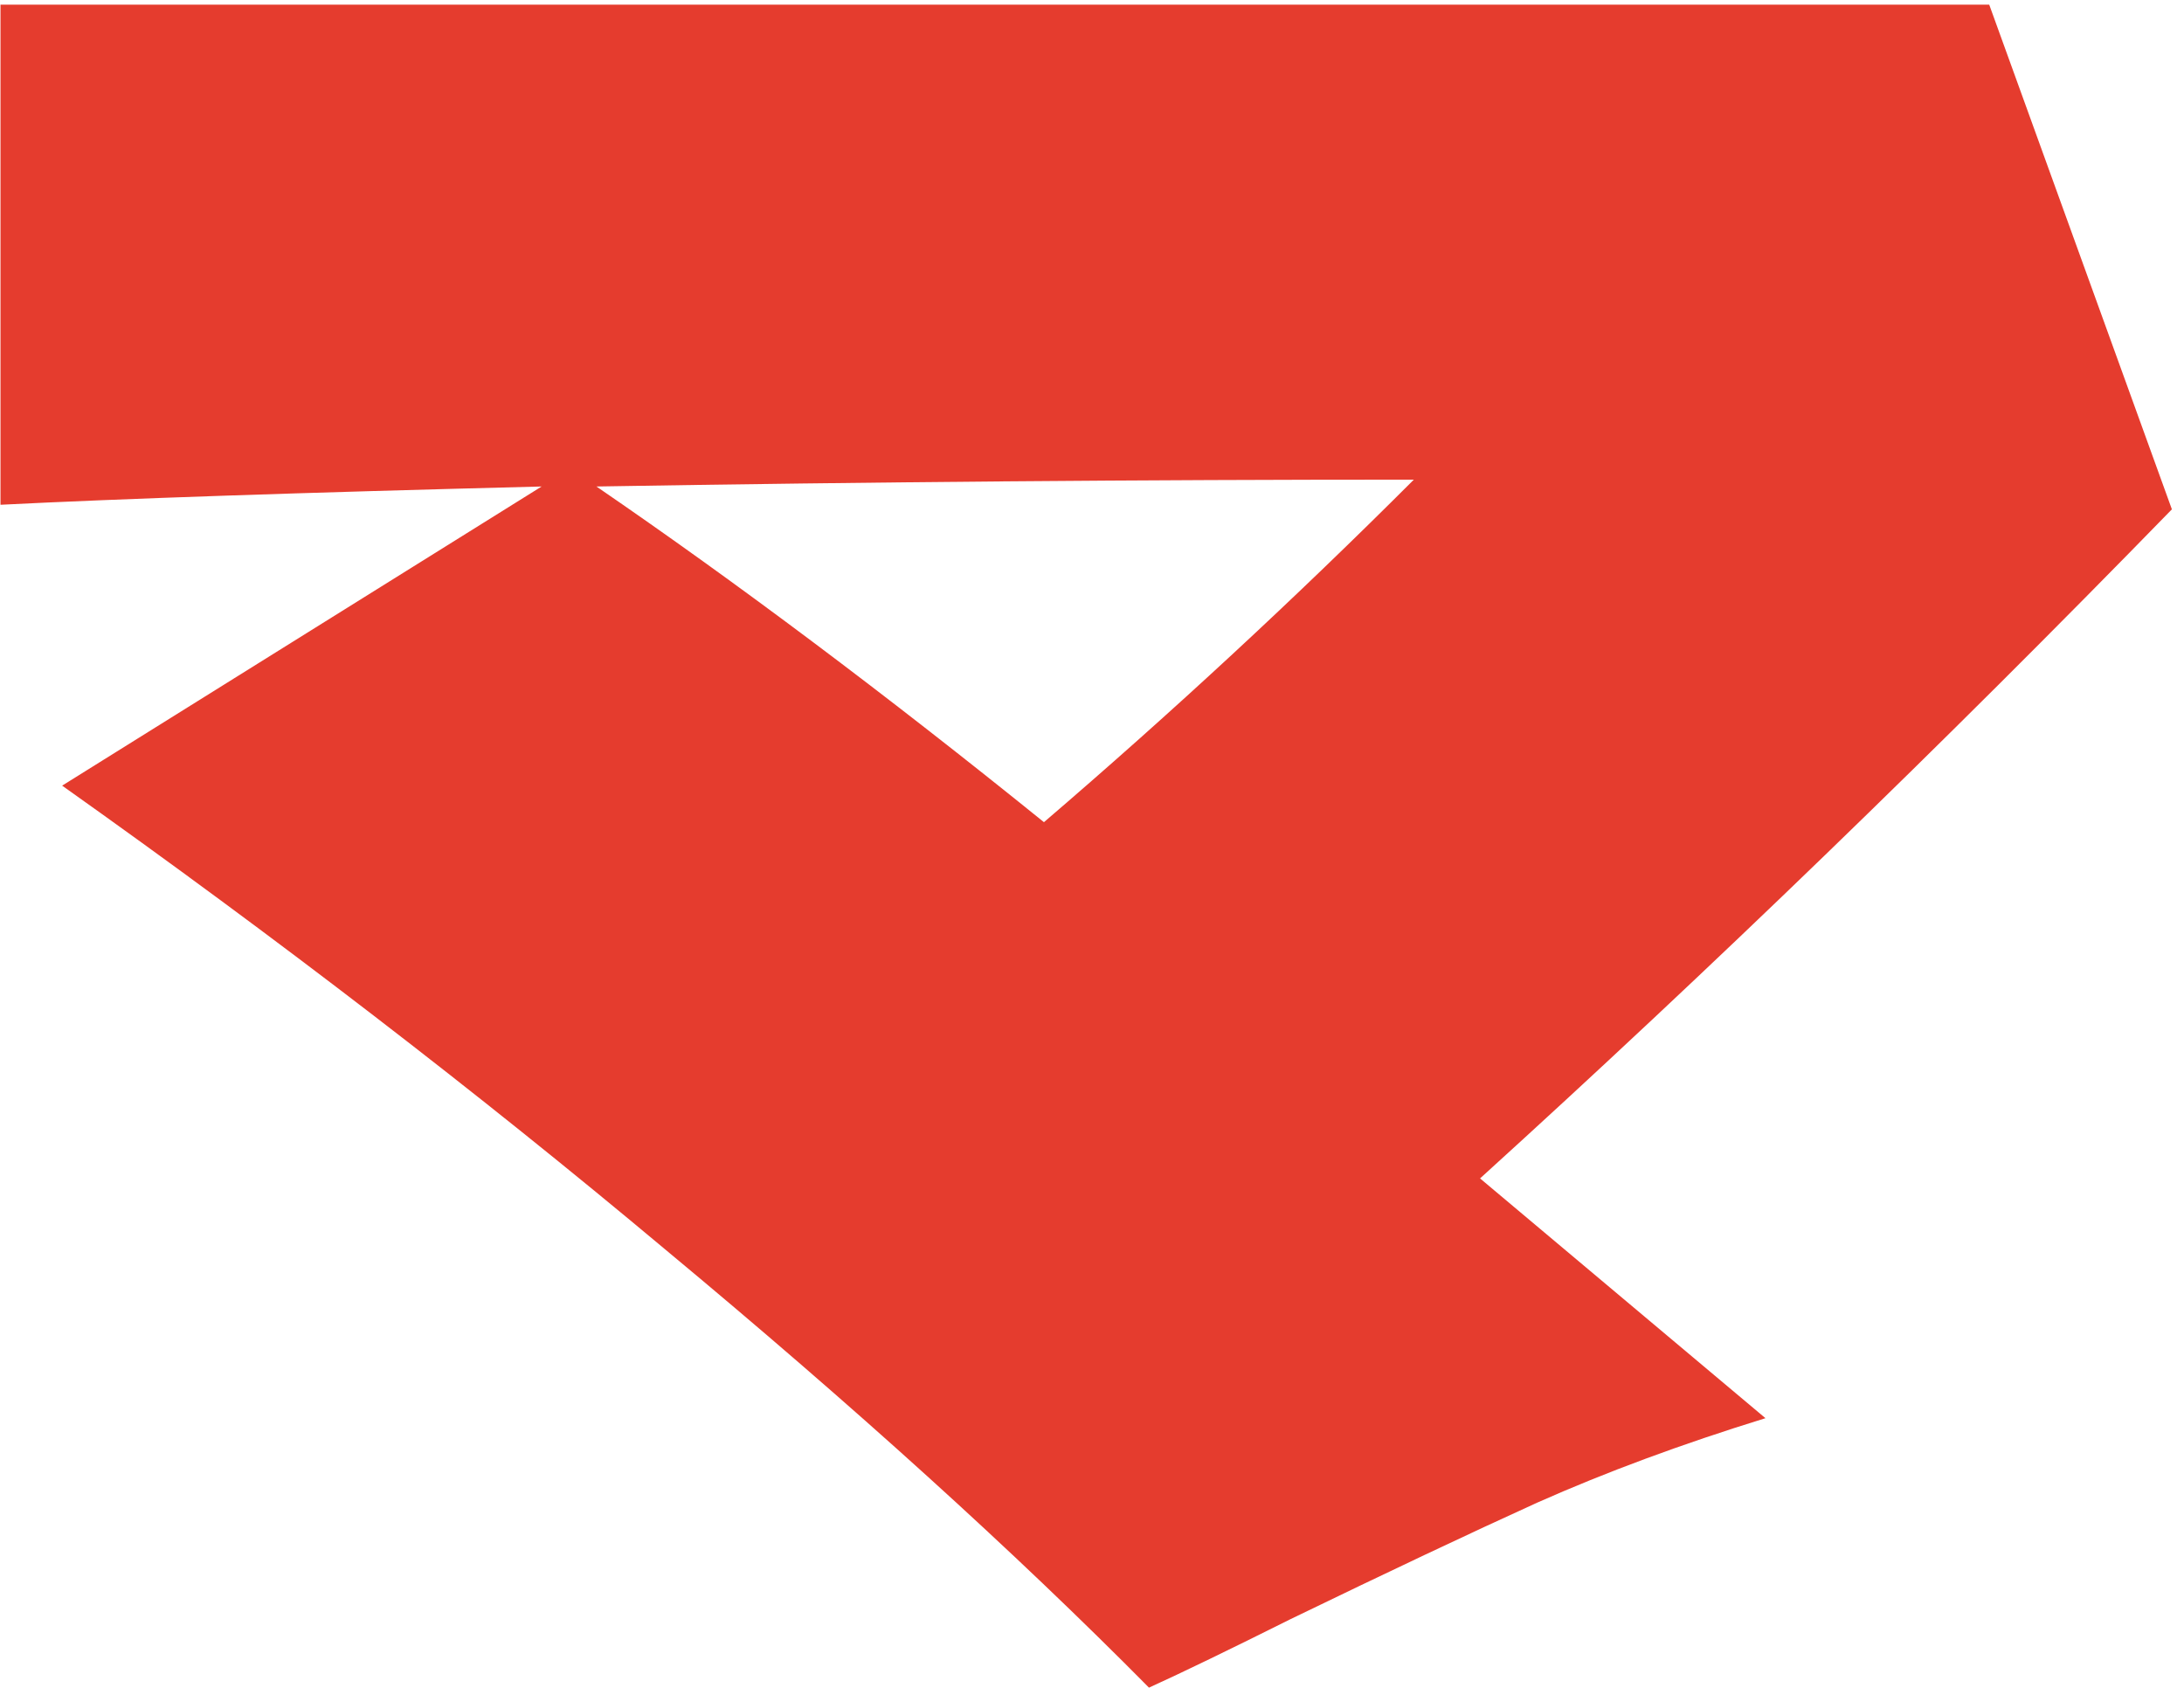 <?xml version="1.0" encoding="UTF-8"?> <svg xmlns="http://www.w3.org/2000/svg" width="110" height="85" viewBox="0 0 110 85" fill="none"><path d="M109.39 25.65C97.737 37.61 86.122 48.842 74.545 59.345L88.92 71.42C84.703 72.723 80.87 74.142 77.42 75.675C74.047 77.208 69.907 79.163 65 81.54C61.933 83.073 59.557 84.223 57.87 84.99C51.123 78.167 42.997 70.807 33.49 62.91C24.06 55.013 13.94 47.232 3.13 39.565L27.28 24.5C15.167 24.807 6.082 25.113 0.025 25.42V0.235H100.19L109.39 25.65ZM30.04 24.5C37.093 29.33 44.607 34.965 52.58 41.405C59.02 35.885 65.23 30.135 71.21 24.155C57.563 24.155 43.84 24.27 30.04 24.5Z" fill="#E53C2E"></path></svg> 